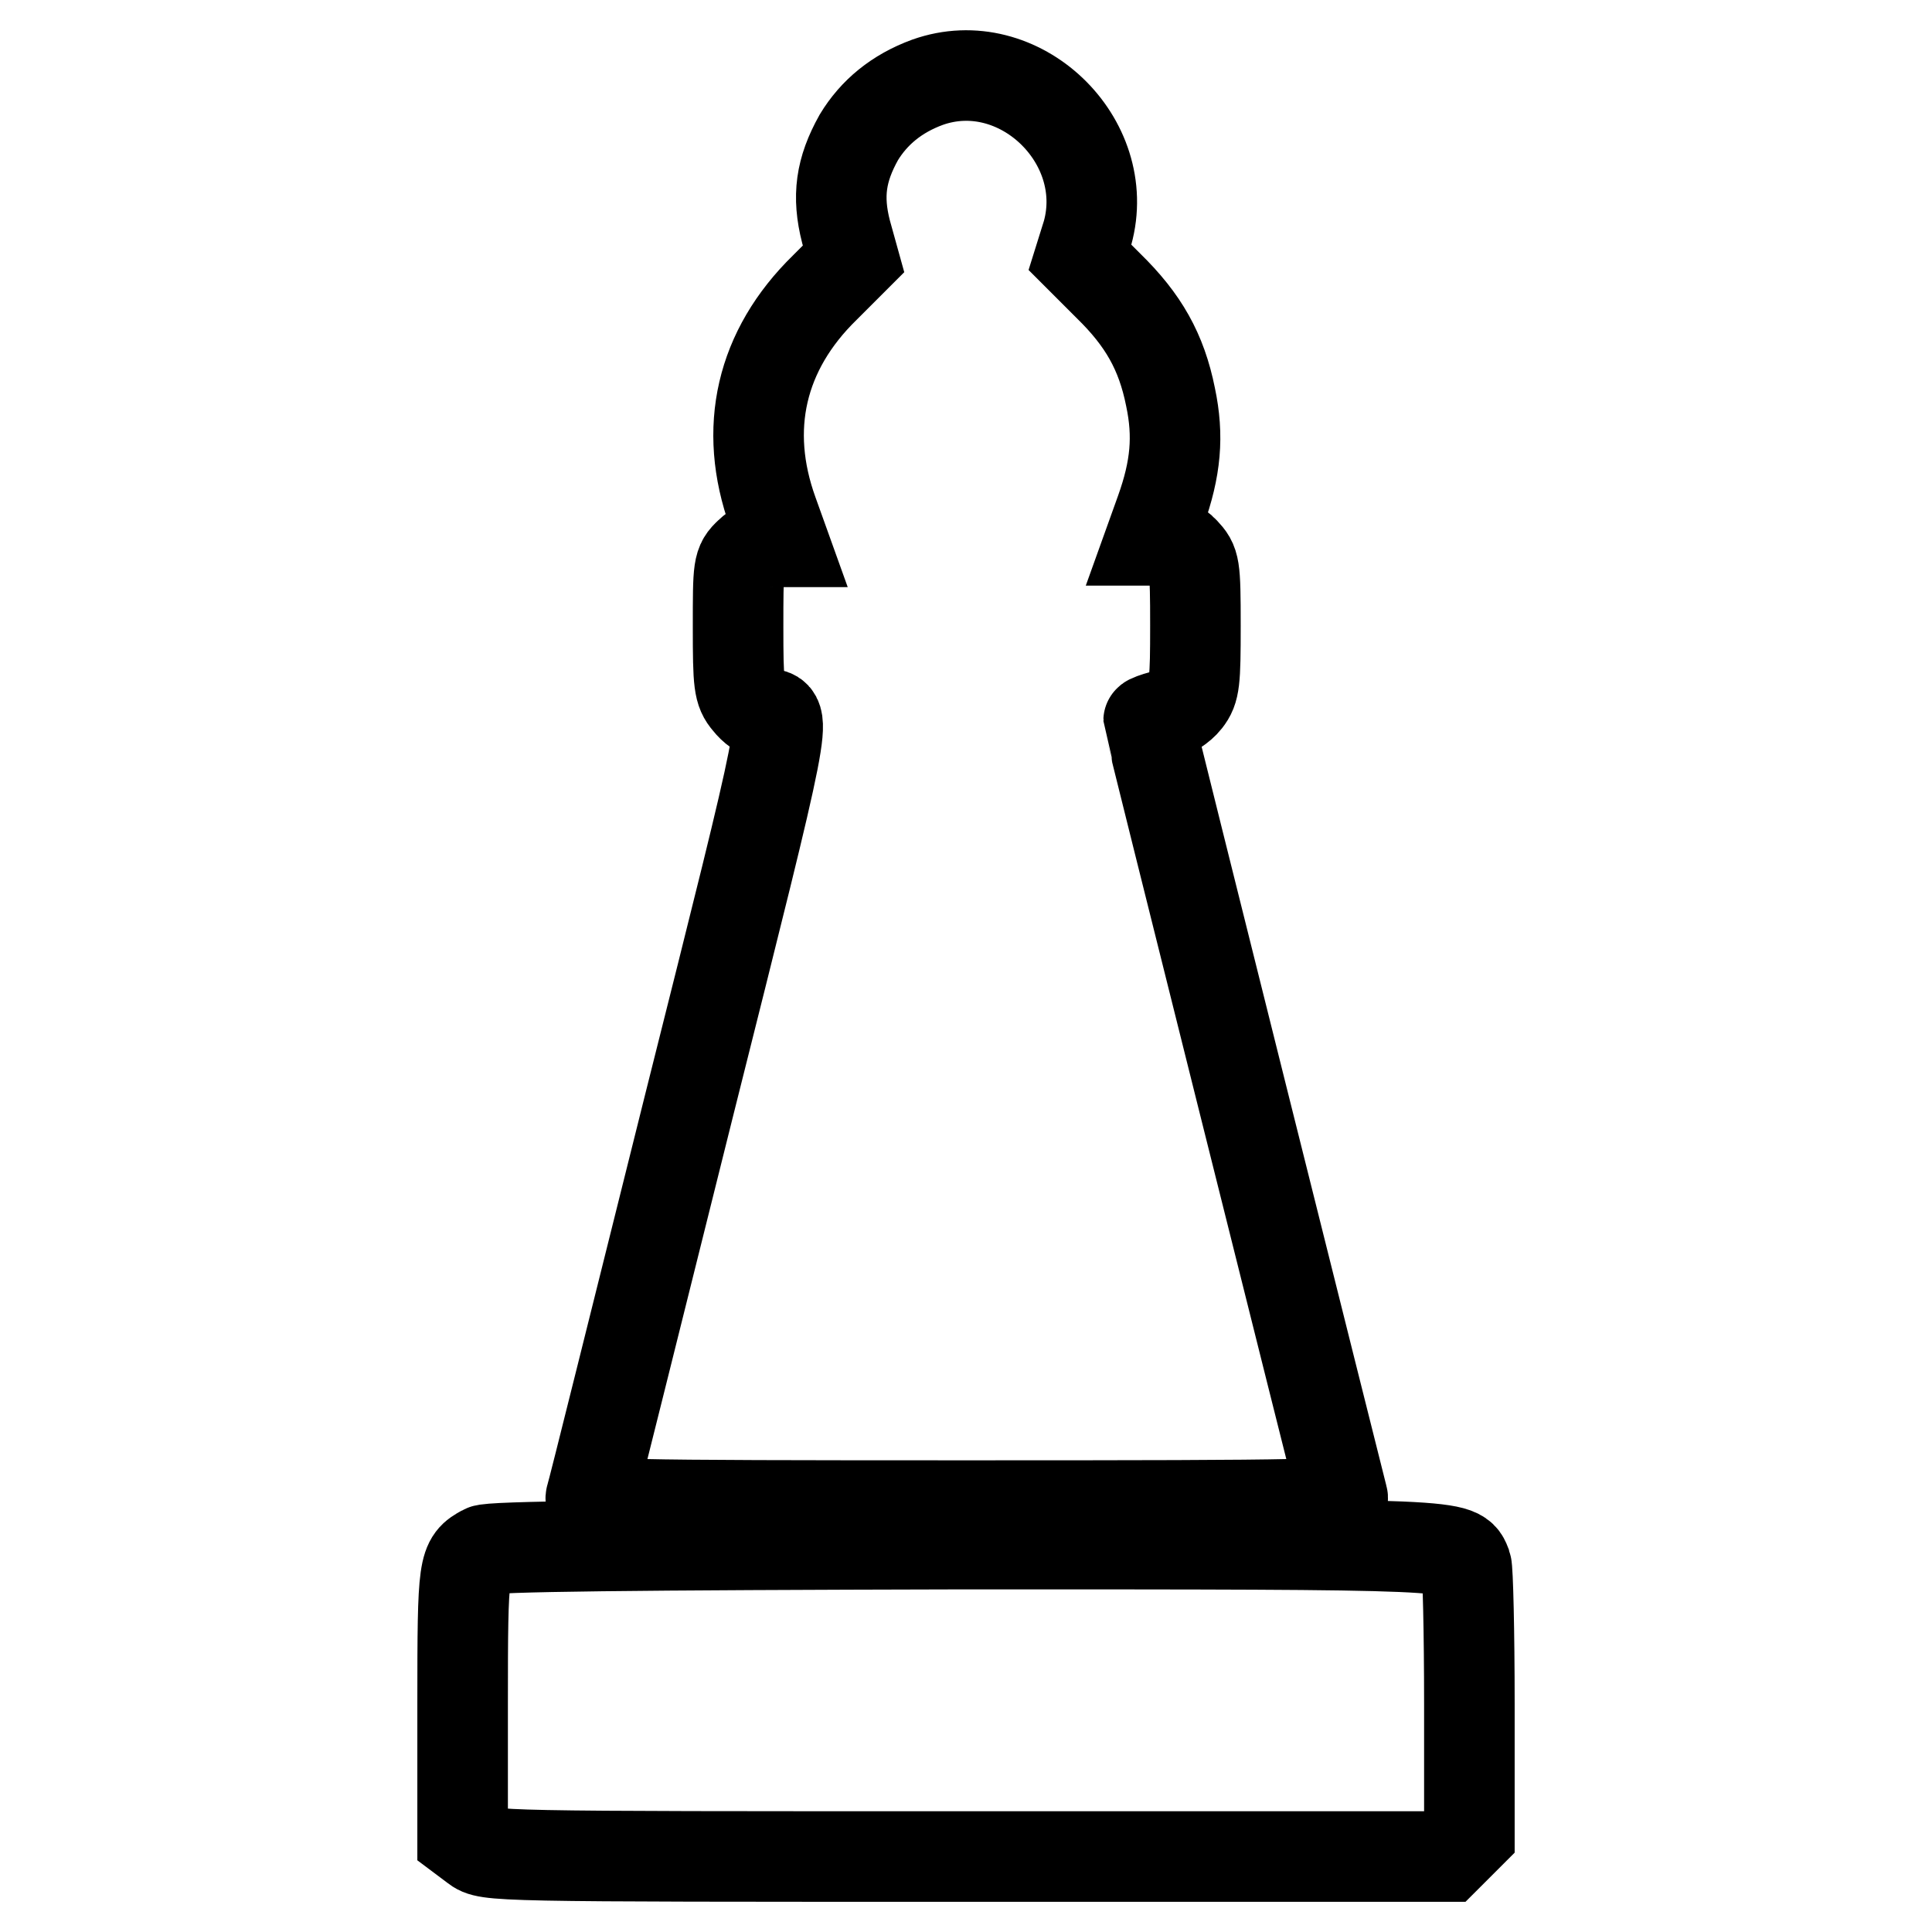 <?xml version="1.0" encoding="utf-8"?>
<!-- Svg Vector Icons : http://www.onlinewebfonts.com/icon -->
<!DOCTYPE svg PUBLIC "-//W3C//DTD SVG 1.1//EN" "http://www.w3.org/Graphics/SVG/1.1/DTD/svg11.dtd">
<svg version="1.1" xmlns="http://www.w3.org/2000/svg" xmlns:xlink="http://www.w3.org/1999/xlink" x="0px" y="0px" viewBox="0 0 256 256" enable-background="new 0 0 256 256" xml:space="preserve">
<g><g><g><path stroke-width="12" fill-opacity="0" stroke="#000000"  d="M122.9,10.9c-4.1,1.5-7.1,4-9.1,7.3c-2.4,4.3-2.9,7.8-1.7,12.5l1,3.6l-3.8,3.8c-8.5,8.3-10.9,18.7-6.9,29.8l1.4,3.9h-1.5c-0.8,0-2.2,0.7-3,1.5c-1.5,1.4-1.5,1.8-1.5,9.8c0,7.5,0.1,8.5,1.3,9.9c0.7,0.9,1.7,1.6,2.3,1.6c3,0.1,3.1-0.7-10.1,51.9c-7,28-12.8,51.4-13,51.9c-0.3,1,2.3,1.1,49.8,1.1c47.4,0,50.1-0.1,49.8-1.1c-0.4-1.5-25.7-102.6-25.7-102.9c0-0.1,0.8-0.4,1.9-0.7c1-0.2,2.4-1.1,3.1-2c1.1-1.4,1.2-2.5,1.2-9.9c0-8-0.1-8.3-1.5-9.8c-0.8-0.9-2.2-1.5-3-1.5h-1.5l1.4-3.9c2-5.6,2.4-9.9,1.3-15.1c-1.2-6-3.6-10.2-8.2-14.7l-3.8-3.8l1-3.2C147.5,18.6,135,6.6,122.9,10.9z"/><path stroke-width="12" fill-opacity="0" stroke="#000000"  d="M64.1,205.4c-2.7,1.5-2.8,1.7-2.8,20.3v17.8l1.6,1.2c1.7,1.3,1.9,1.3,65.2,1.3h63.6l1.5-1.5l1.5-1.5v-17.3c0-9.5-0.2-17.7-0.4-18.3c-1.1-2.8,0.1-2.8-66.5-2.8C83.8,204.7,64.9,204.9,64.1,205.4z"/></g></g></g>
</svg>